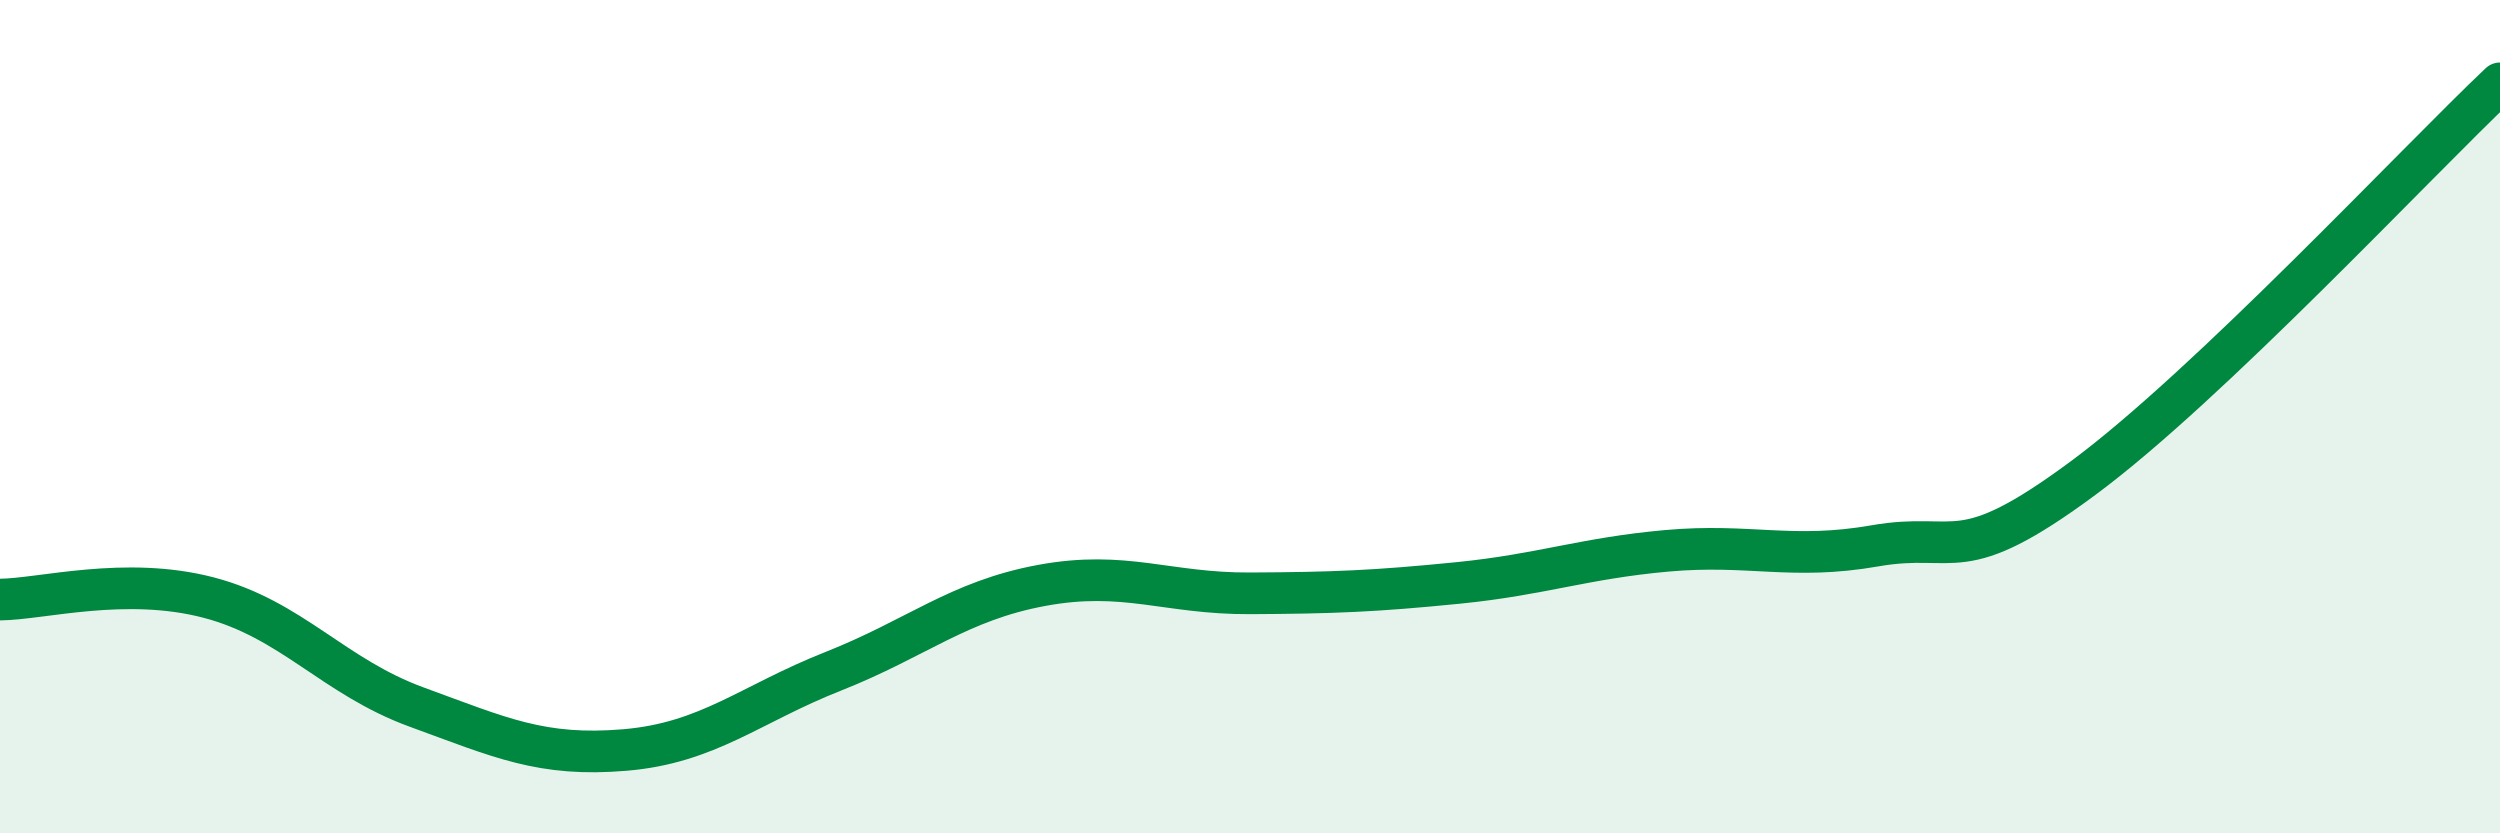 
    <svg width="60" height="20" viewBox="0 0 60 20" xmlns="http://www.w3.org/2000/svg">
      <path
        d="M 0,14.39 C 1,14.38 3,13.82 5,14.34 C 7,14.86 8,16.24 10,16.97 C 12,17.7 13,18.17 15,18 C 17,17.83 18,16.9 20,16.11 C 22,15.32 23,14.42 25,14.05 C 27,13.68 28,14.25 30,14.24 C 32,14.23 33,14.19 35,13.99 C 37,13.79 38,13.4 40,13.22 C 42,13.04 43,13.45 45,13.1 C 47,12.75 47,13.69 50,11.47 C 53,9.25 58,3.89 60,2L60 20L0 20Z"
        fill="#008740"
        opacity="0.1"
        stroke-linecap="round"
        stroke-linejoin="round"
      />
      <path
        d="M 0,14.39 C 1,14.38 3,13.82 5,14.34 C 7,14.86 8,16.24 10,16.97 C 12,17.7 13,18.17 15,18 C 17,17.83 18,16.9 20,16.11 C 22,15.32 23,14.42 25,14.05 C 27,13.68 28,14.25 30,14.24 C 32,14.23 33,14.19 35,13.99 C 37,13.79 38,13.4 40,13.22 C 42,13.04 43,13.45 45,13.1 C 47,12.75 47,13.69 50,11.47 C 53,9.25 58,3.89 60,2"
        stroke="#008740"
        stroke-width="1"
        fill="none"
        stroke-linecap="round"
        stroke-linejoin="round"
      />
    </svg>
  